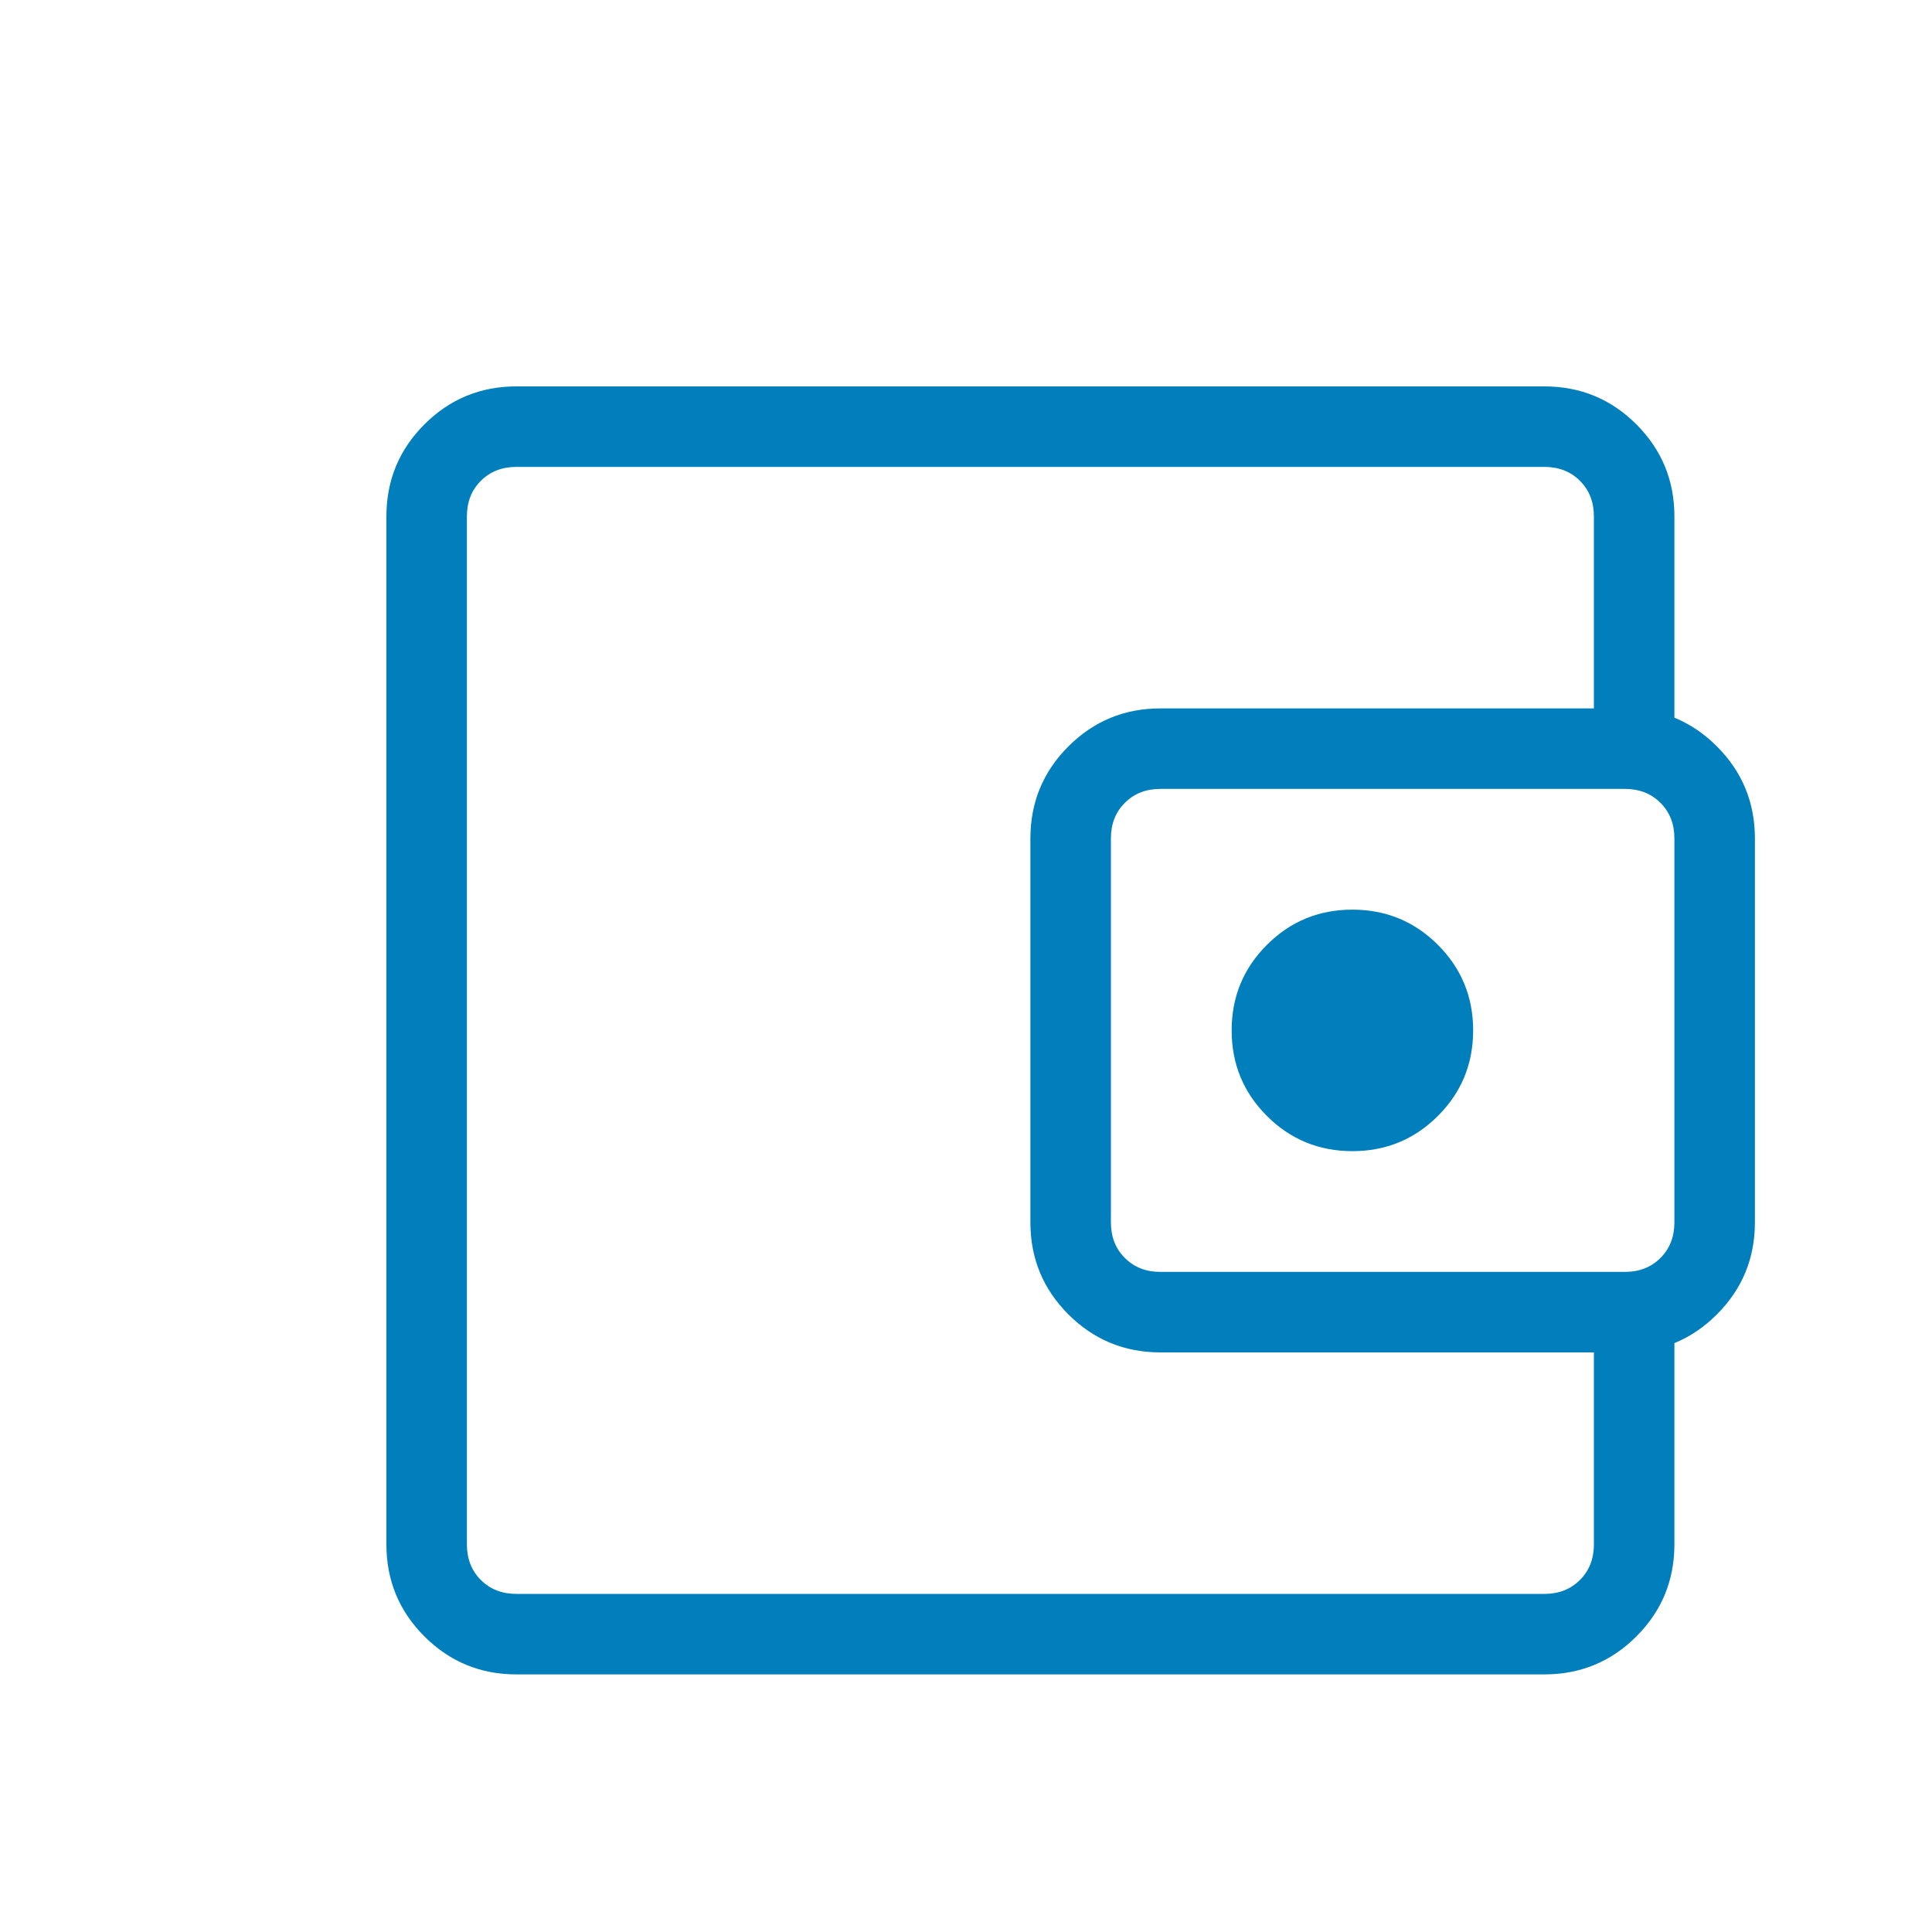 <svg width="60" height="60" viewBox="0 0 60 60" fill="none" xmlns="http://www.w3.org/2000/svg">
<g filter="url(#filter0_d_1013_658)">
<mask id="mask0_1013_658" style="mask-type:alpha" maskUnits="userSpaceOnUse" x="0" y="0" width="60" height="60">
<rect width="60" height="60" fill="#D9D9D9"/>
</mask>
<g mask="url(#mask0_1013_658)">
<path d="M14.038 50C12.92 50 11.967 49.607 11.18 48.82C10.393 48.033 10 47.08 10 45.962V14.038C10 12.92 10.393 11.967 11.18 11.18C11.967 10.393 12.92 10 14.038 10H45.962C47.08 10 48.033 10.393 48.82 11.18C49.607 11.967 50 12.92 50 14.038V21.394H47.5V14.038C47.5 13.59 47.356 13.221 47.067 12.933C46.779 12.644 46.41 12.5 45.962 12.5H14.038C13.59 12.5 13.221 12.644 12.933 12.933C12.644 13.221 12.5 13.59 12.5 14.038V45.962C12.5 46.41 12.644 46.779 12.933 47.067C13.221 47.356 13.59 47.5 14.038 47.5H45.962C46.41 47.5 46.779 47.356 47.067 47.067C47.356 46.779 47.5 46.41 47.5 45.962V38.606H50V45.962C50 47.08 49.607 48.033 48.82 48.82C48.033 49.607 47.08 50 45.962 50H14.038ZM34.038 40C32.92 40 31.967 39.607 31.18 38.82C30.393 38.033 30 37.08 30 35.962V24.038C30 22.92 30.393 21.967 31.18 21.18C31.967 20.393 32.92 20 34.038 20H48.462C49.58 20 50.533 20.393 51.32 21.18C52.107 21.967 52.5 22.92 52.5 24.038V35.962C52.5 37.08 52.107 38.033 51.32 38.82C50.533 39.607 49.58 40 48.462 40H34.038ZM48.462 37.5C48.91 37.5 49.279 37.356 49.567 37.067C49.856 36.779 50 36.41 50 35.962V24.038C50 23.59 49.856 23.221 49.567 22.933C49.279 22.644 48.91 22.5 48.462 22.5H34.038C33.59 22.5 33.221 22.644 32.933 22.933C32.644 23.221 32.5 23.59 32.5 24.038V35.962C32.5 36.41 32.644 36.779 32.933 37.067C33.221 37.356 33.59 37.5 34.038 37.5H48.462ZM40 33.75C41.042 33.75 41.927 33.385 42.656 32.656C43.385 31.927 43.75 31.042 43.75 30C43.75 28.958 43.385 28.073 42.656 27.344C41.927 26.615 41.042 26.25 40 26.25C38.958 26.25 38.073 26.615 37.344 27.344C36.615 28.073 36.25 28.958 36.25 30C36.25 31.042 36.615 31.927 37.344 32.656C38.073 33.385 38.958 33.75 40 33.75Z" fill="#007FBC"/>
</g>
</g>
<defs>
<filter id="filter0_d_1013_658" x="10" y="10" width="44.5" height="42" filterUnits="userSpaceOnUse" color-interpolation-filters="sRGB">
<feFlood flood-opacity="0" result="BackgroundImageFix"/>
<feColorMatrix in="SourceAlpha" type="matrix" values="0 0 0 0 0 0 0 0 0 0 0 0 0 0 0 0 0 0 127 0" result="hardAlpha"/>
<feOffset dx="2" dy="2"/>
<feComposite in2="hardAlpha" operator="out"/>
<feColorMatrix type="matrix" values="0 0 0 0 0.78 0 0 0 0 0.902 0 0 0 0 0.961 0 0 0 1 0"/>
<feBlend mode="normal" in2="BackgroundImageFix" result="effect1_dropShadow_1013_658"/>
<feBlend mode="normal" in="SourceGraphic" in2="effect1_dropShadow_1013_658" result="shape"/>
</filter>
</defs>
</svg>
